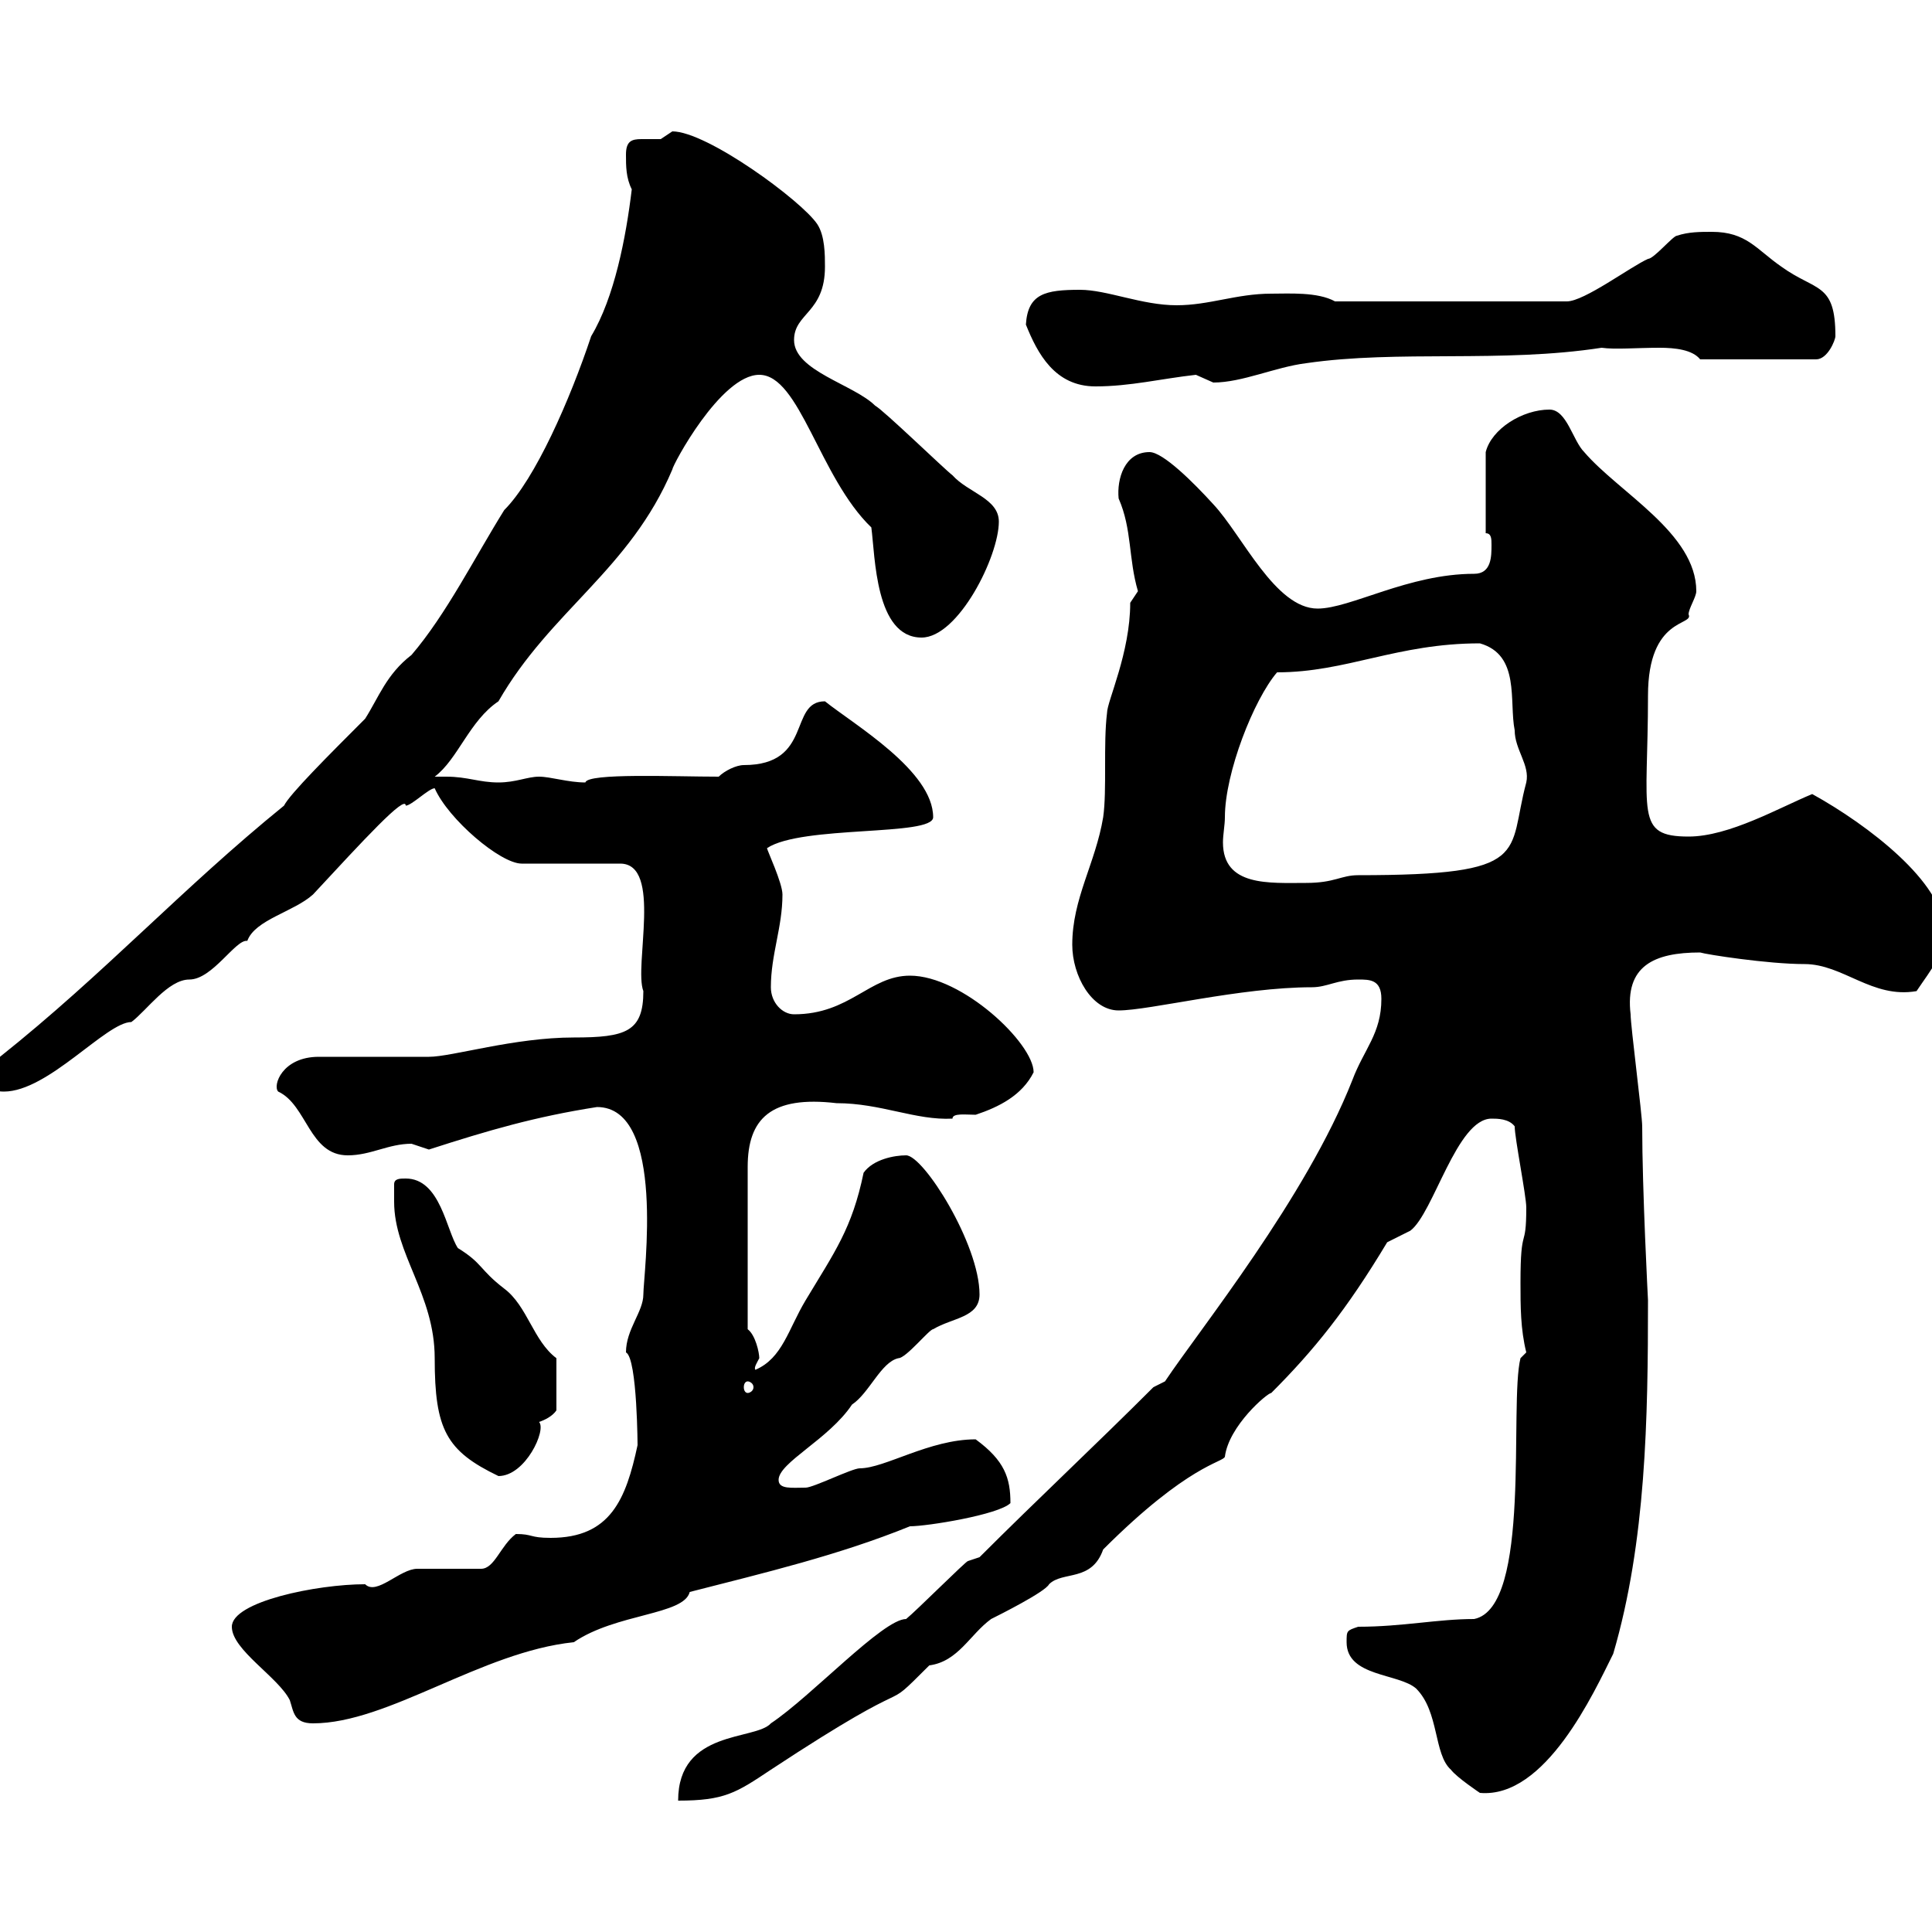 <svg xmlns="http://www.w3.org/2000/svg" xmlns:xlink="http://www.w3.org/1999/xlink" width="300" height="300"><path d="M152.10 241.80C152.10 241.80 150.30 242.40 150.30 242.40C150 242.40 142.20 250.20 140.70 251.40C137.10 251.40 126 263.40 119.70 267.60C117.30 270.30 105.30 268.50 105.30 279.60C112.50 279.60 114.30 278.40 119.70 274.80C144.30 258.60 135.90 267 144.30 258.60C148.80 258 150.60 253.80 153.90 251.40C155.10 250.80 162.30 247.20 162.90 246C165 243.90 169.50 245.70 171.30 240.60C184.50 227.40 189.90 227.10 190.20 226.20C190.80 221.40 196.80 216.30 197.40 216.30C204 209.70 209.10 203.40 215.40 192.90C215.40 192.90 219 191.10 219 191.10C222.60 188.40 226.20 173.70 231.60 173.70C232.50 173.70 234.30 173.70 235.20 174.90C235.20 176.70 237 185.70 237 187.50C237 194.40 236.10 189.90 236.10 199.20C236.10 202.80 236.10 206.40 237 210L236.10 210.90C234.30 218.10 237.90 249.60 228.90 251.40C223.20 251.40 217.80 252.60 210.90 252.60C209.10 253.20 209.10 253.20 209.10 255C209.10 260.40 217.20 259.80 219.90 262.20C223.50 265.80 222.60 272.40 225.30 274.80C226.20 276 229.80 278.40 229.80 278.40C240 279.30 247.50 262.80 250.50 256.80C255.60 239.40 255.90 220.20 255.90 201.90C255.90 201.90 255 184.80 255 174.90C255 173.10 253.20 159.30 253.20 157.50C252.30 150 256.80 147.90 264 147.90C264.90 148.20 274.50 149.70 280.20 149.70C286.20 149.70 290.70 155.10 297.60 153.90C300 150.30 301.80 148.50 301.80 144.30C301.80 137.10 290.10 128.10 281.40 123.30C276.30 125.40 268.50 129.90 262.20 129.90C253.80 129.90 255.90 126.30 255.90 108C255.90 95.70 263.10 97.20 262.20 95.40C262.20 94.50 263.40 92.70 263.40 91.80C263.40 82.80 251.40 76.50 246 70.20C244.20 68.40 243.30 63.60 240.60 63.60C236.40 63.60 231.60 66.60 230.70 70.20L230.70 82.80C231.60 82.80 231.60 83.70 231.60 84.60C231.60 86.40 231.60 89.10 228.90 89.10C218.70 89.10 209.70 94.50 204.60 94.50C198 94.50 192.90 83.10 188.40 78.30C185.40 75 180.60 70.20 178.50 70.20C174.60 70.20 173.40 74.40 173.70 77.40C175.80 82.20 175.20 86.70 176.70 91.80C176.70 91.80 175.50 93.60 175.50 93.60C175.50 101.40 171.90 108.90 171.90 110.70C171.30 115.50 171.90 122.70 171.30 126.90C170.10 134.10 166.50 139.50 166.50 146.70C166.50 151.50 169.50 156.90 173.70 156.90C178.50 156.90 192.60 153.30 203.70 153.30C206.10 153.30 207.60 152.10 210.90 152.10C212.70 152.10 214.50 152.10 214.50 155.10C214.50 160.50 211.80 162.90 210 167.70C202.80 186 186.30 206.40 180.90 214.50L179.10 215.40C170.10 224.40 161.10 232.80 152.10 241.80ZM36 252.60C36 256.20 43.20 260.40 45 264C45.60 265.80 45.60 267.60 48.60 267.60C60.30 267.60 74.70 256.50 89.10 255C95.70 250.50 106.20 250.80 107.10 247.20C118.80 244.20 130.20 241.50 141.30 237C144 237 155.10 235.20 156.90 233.40C156.90 229.50 156 226.80 151.50 223.50C144.30 223.50 137.40 228 133.50 228C132.30 228 126.30 231 125.10 231C123 231 120.90 231.30 120.90 229.80C120.90 227.10 128.70 223.50 132.30 218.10C135 216.30 136.80 211.50 139.50 210.90C140.70 210.90 144.30 206.40 144.90 206.40C147.90 204.60 152.10 204.60 152.10 201C152.10 193.20 143.40 179.40 140.70 179.40C138.90 179.40 135.60 180 134.10 182.10C132.30 190.80 129.60 194.40 125.10 201.90C122.40 206.40 121.50 210.90 117.30 212.70C117 212.40 117.60 211.50 117.90 210.90C117.90 210 117.30 207.30 116.10 206.40L116.10 181.20C116.10 173.70 119.70 170.10 129.90 171.30C136.80 171.30 142.20 174 147.90 173.70C147.90 172.80 150 173.10 151.50 173.10C155.10 171.90 158.70 170.10 160.50 166.50C160.50 162 149.40 151.50 141.30 151.50C135 151.50 132 157.50 123.30 157.50C121.50 157.50 119.70 155.70 119.70 153.30C119.70 148.20 121.50 144 121.50 138.90C121.50 137.10 119.10 132 119.10 131.70C124.50 128.10 144.90 129.90 144.90 126.90C144.90 119.70 132.60 112.50 128.10 108.90C122.40 108.90 126.30 118.80 115.50 118.80C114.30 118.80 112.50 119.70 111.60 120.60C104.70 120.60 91.20 120 90.90 121.50C88.20 121.50 85.50 120.60 83.70 120.60C81.90 120.60 80.10 121.50 77.40 121.50C74.40 121.50 72.60 120.60 69.30 120.60C69 120.60 68.40 120.60 67.50 120.60C71.10 117.90 72.90 111.90 77.40 108.90C85.50 94.80 97.80 88.50 104.40 72.90C104.40 72.30 111.90 58.20 117.90 58.20C124.20 58.20 127.20 74.10 135.30 81.90C135.90 86.40 135.90 99 143.10 99C148.80 99 155.10 86.40 155.10 81C155.10 77.40 150.30 76.50 147.90 73.80C146.70 72.90 137.10 63.60 135.90 63C132.60 59.70 123.30 57.60 123.30 52.80C123.30 48.60 128.10 48.60 128.10 41.40C128.10 39.60 128.10 36.60 126.90 34.80C124.50 31.20 109.80 20.40 104.40 20.40C104.40 20.40 102.60 21.60 102.60 21.60C101.40 21.60 100.80 21.60 99.60 21.60C98.10 21.60 97.20 21.90 97.20 24C97.20 25.80 97.20 27.60 98.10 29.40C97.20 36.90 95.40 46.20 91.80 52.20C88.50 62.10 83.10 74.40 78.30 79.20C73.80 86.40 69.30 95.40 63.90 101.70C60 104.70 58.80 108.30 56.70 111.60C51 117.30 45 123.30 44.10 125.10C28.20 138 16.20 151.20 0 164.10C-1.80 165.90-1.80 164.70-1.80 166.50C-1.80 168.30-1.80 169.50 0.60 169.50C7.50 169.50 16.50 158.70 20.40 158.70C22.80 156.90 26.10 152.10 29.40 152.10C33 152.10 36.60 145.80 38.40 146.10C39.60 142.80 45.60 141.60 48.60 138.90C56.40 130.50 63 123.30 63 125.10C63.90 125.10 66.60 122.40 67.50 122.40C69.60 127.20 77.70 134.10 81 134.10L96.30 134.10C102.90 134.10 98.40 150 99.90 153.90C99.90 160.20 97.20 161.10 89.10 161.10C79.80 161.10 70.20 164.10 66.60 164.10C63.90 164.10 52.20 164.10 49.50 164.10C43.80 164.10 42.30 168.60 43.20 169.50C47.70 171.60 48 179.40 54 179.40C57.60 179.40 60.30 177.60 63.90 177.60C63.90 177.60 66.60 178.50 66.60 178.50C75.90 175.50 83.10 173.40 92.70 171.90C103.50 171.90 99.90 198 99.90 201C99.90 203.70 97.20 206.40 97.20 210C99 210.90 99 225.30 99 224.40C97.20 232.80 94.80 238.80 85.50 238.80C82.20 238.80 82.80 238.20 80.10 238.20C77.70 240 76.80 243.60 74.70 243.60C72.90 243.60 66.60 243.60 64.80 243.60C62.10 243.60 58.50 247.80 56.70 246C49.20 246 36 248.70 36 252.60ZM61.20 186.60C61.20 194.70 67.50 201 67.50 210.90C67.50 222 69.30 225.30 77.40 229.20C81.60 229.20 84.90 222 83.70 220.80C84.60 220.50 85.80 219.90 86.40 219L86.40 210.90C82.80 208.20 81.90 202.80 78.30 200.10C74.40 197.10 75 196.20 71.10 193.80C69.30 191.10 68.40 183 63 183C62.10 183 61.20 183 61.20 183.90C61.20 184.80 61.20 186.60 61.20 186.60ZM116.10 214.50C116.40 214.50 117 214.80 117 215.40C117 216 116.40 216.30 116.10 216.30C115.80 216.30 115.50 216 115.50 215.40C115.50 214.80 115.80 214.50 116.10 214.50ZM190.20 126.90C190.20 120 194.70 108.60 198.30 104.40C209.10 104.40 216.90 99.90 229.80 99.90C236.10 101.70 234.30 108.90 235.20 113.40C235.20 116.40 237.60 118.80 237 121.50C234 132.60 238.20 135.90 210.90 135.90C208.20 135.90 207.30 137.10 202.80 137.10C197.10 137.10 189.90 137.70 189.90 130.80C189.90 129.60 190.20 128.10 190.20 126.90ZM159.30 50.40C161.10 54.90 163.80 60 170.10 60C175.50 60 180.30 58.80 185.70 58.20C185.70 58.20 188.40 59.40 188.40 59.40C192.90 59.40 198 57 202.80 56.40C217.20 54.30 233.10 56.40 248.70 54C250.80 54.30 254.10 54 257.70 54C260.10 54 262.80 54.30 264 55.80L282 55.80C283.80 55.80 285 52.80 285 52.20C285 43.80 282 45.30 276.60 41.40C272.70 38.70 271.20 36 265.80 36C264 36 262.20 36 260.40 36.60C259.80 36.60 256.80 40.20 255.90 40.20C253.20 41.40 246 46.80 243.30 46.80L207.30 46.80C204.60 45.30 200.10 45.60 197.40 45.60C192 45.60 187.80 47.40 182.70 47.40C177.30 47.40 171.90 45 167.70 45C162.30 45 159.60 45.60 159.30 50.40Z"/></svg>